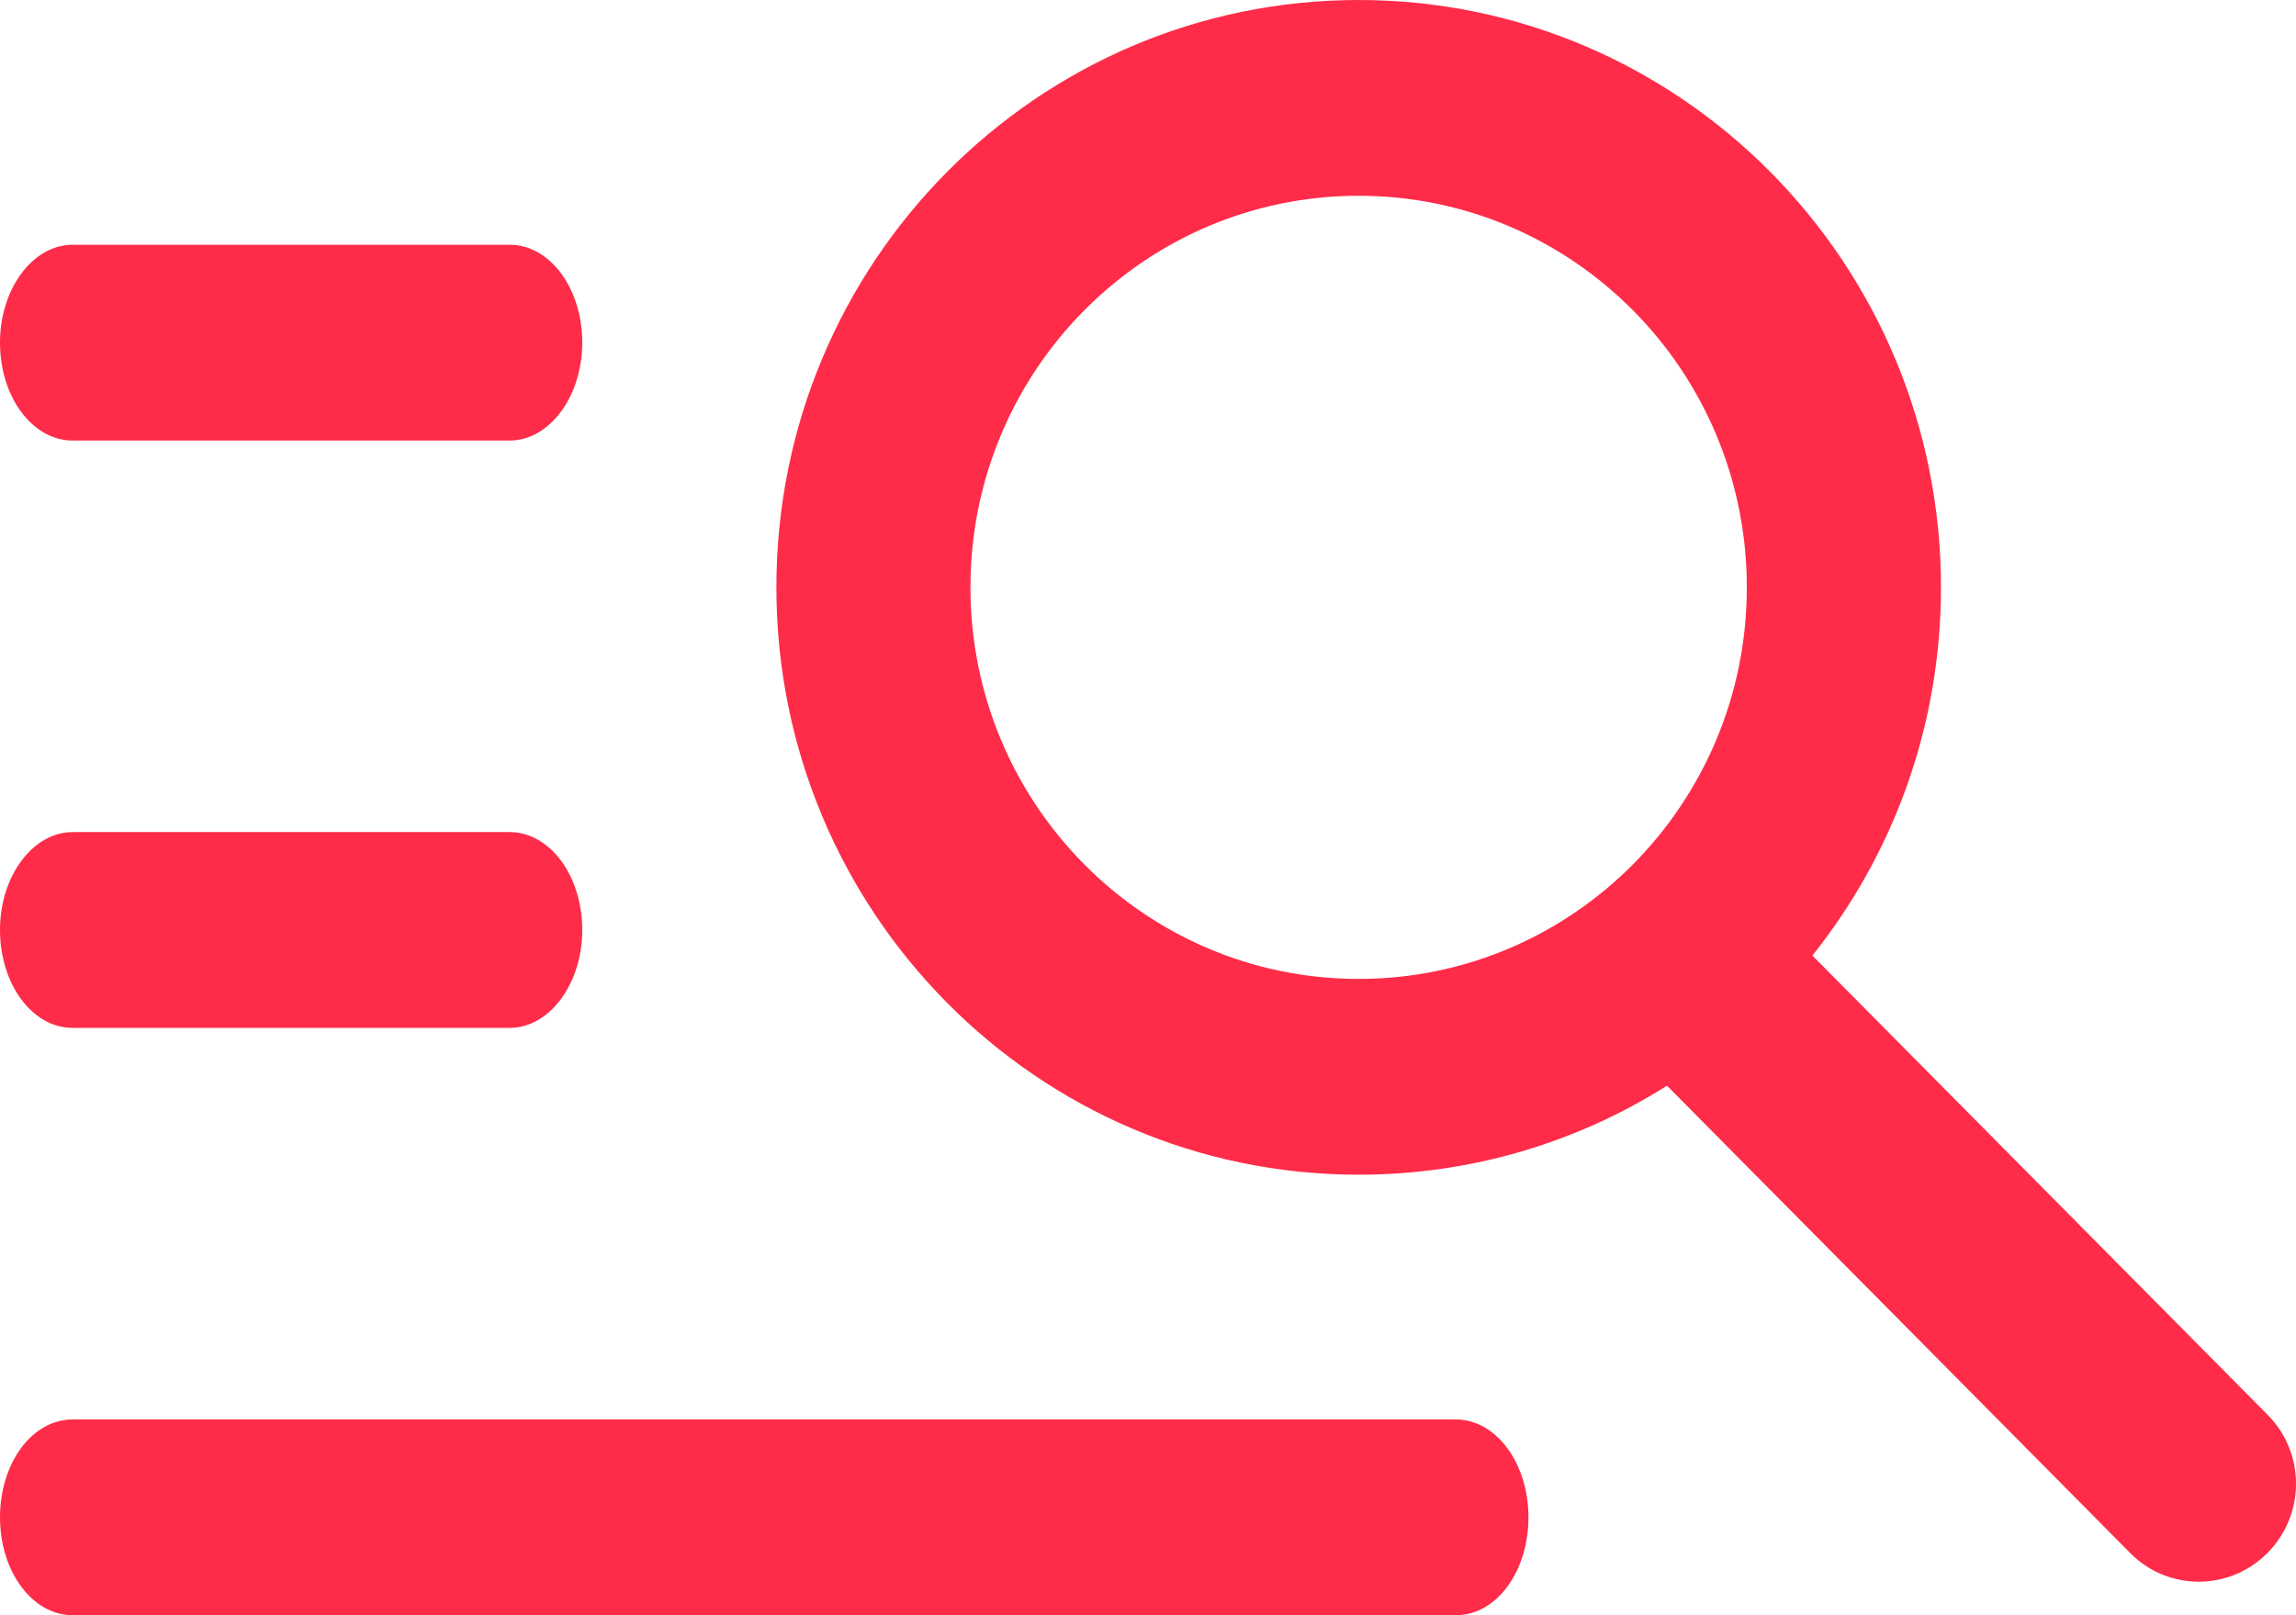 <svg width="27" height="19" viewBox="0 0 27 19" fill="none" xmlns="http://www.w3.org/2000/svg">
<path d="M15.977 11.515C18.498 11.515 20.542 9.453 20.542 6.909C20.542 4.365 18.498 2.303 15.977 2.303C13.456 2.303 11.412 4.365 11.412 6.909C11.412 9.453 13.456 11.515 15.977 11.515ZM21.313 11.24L26.666 16.642C27.111 17.09 27.113 17.815 26.664 18.268C26.218 18.717 25.496 18.718 25.052 18.27L19.603 12.771C18.551 13.435 17.309 13.818 15.977 13.818C12.196 13.818 9.13 10.725 9.13 6.909C9.13 3.093 12.196 0 15.977 0C19.759 0 22.825 3.093 22.825 6.909C22.825 8.549 22.259 10.055 21.313 11.24ZM0 4.03C0 3.394 0.388 2.879 0.853 2.879H5.994C6.465 2.879 6.847 3.39 6.847 4.03C6.847 4.666 6.46 5.182 5.994 5.182H0.853C0.382 5.182 0 4.671 0 4.03ZM0 10.939C0 10.303 0.388 9.788 0.853 9.788H5.994C6.465 9.788 6.847 10.299 6.847 10.939C6.847 11.575 6.46 12.091 5.994 12.091H0.853C0.382 12.091 0 11.58 0 10.939ZM0 17.849C0 17.212 0.375 16.697 0.855 16.697H17.12C17.592 16.697 17.974 17.208 17.974 17.849C17.974 18.484 17.599 19 17.12 19H0.855C0.383 19 0 18.489 0 17.849Z" fill="#FE2C48"/>
</svg>

